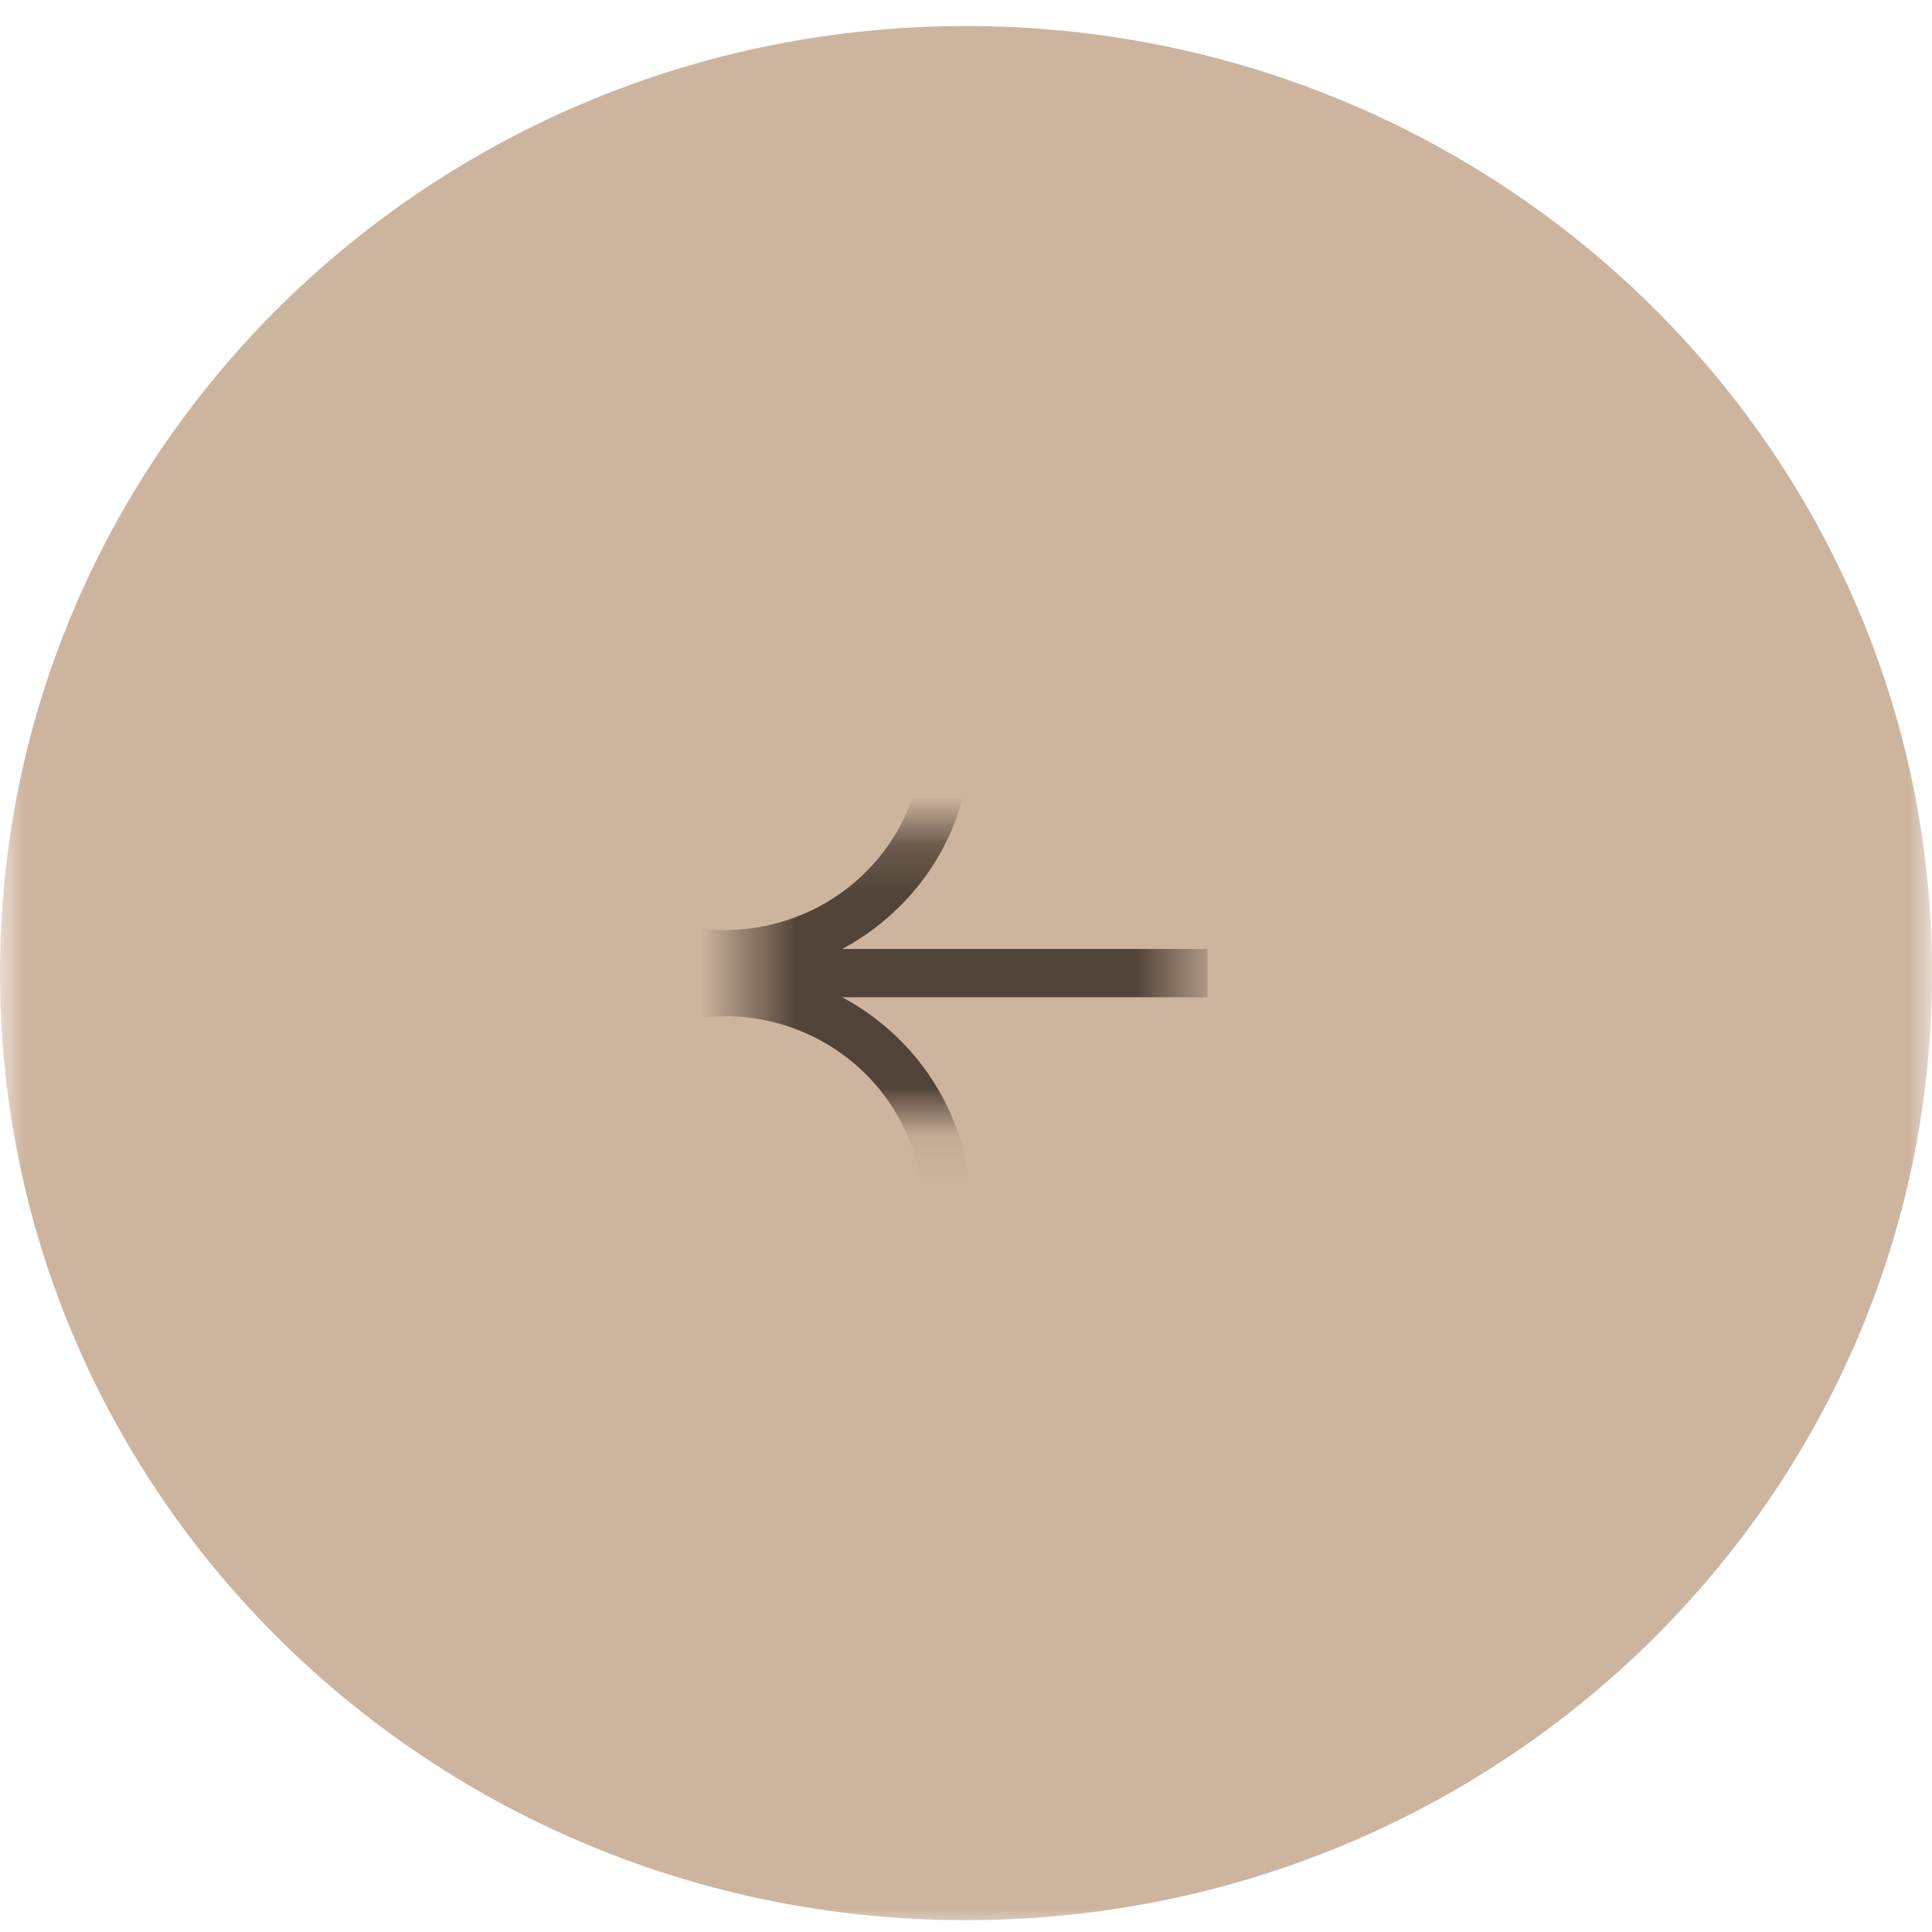 <?xml version="1.0" encoding="UTF-8"?> <svg xmlns="http://www.w3.org/2000/svg" width="40" height="40" viewBox="0 0 40 40" fill="none"> <g clip-path="url(#clip0_539_2)"> <mask id="mask0_539_2" style="mask-type:luminance" maskUnits="userSpaceOnUse" x="0" y="0" width="40" height="40"> <path d="M40 0H0V40H40V0Z" fill="white"></path> </mask> <g mask="url(#mask0_539_2)"> <path d="M20 39.755C31.046 39.755 40 30.976 40 20.147C40 9.318 31.046 0.539 20 0.539C8.954 0.539 0 9.318 0 20.147C0 30.976 8.954 39.755 20 39.755Z" fill="#AC835D" fill-opacity="0.6"></path> <mask id="mask1_539_2" style="mask-type:luminance" maskUnits="userSpaceOnUse" x="15" y="17" width="10" height="7"> <path d="M24.5 17.206H15.5V23.088H24.5V17.206Z" fill="white"></path> </mask> <g mask="url(#mask1_539_2)"> <path d="M15.5 20.147H24.5" stroke="#524338" stroke-linecap="square"></path> <path d="M15 29.559C17.54 29.559 19.6 27.54 19.6 25.049C19.6 22.558 17.54 20.539 15 20.539C12.459 20.539 10.4 22.558 10.4 25.049C10.4 27.54 12.459 29.559 15 29.559Z" stroke="#524338"></path> <path d="M15 19.755C17.54 19.755 19.6 17.736 19.6 15.245C19.6 12.755 17.54 10.735 15 10.735C12.459 10.735 10.4 12.755 10.4 15.245C10.4 17.736 12.459 19.755 15 19.755Z" stroke="#524338"></path> </g> </g> </g> <defs> <clipPath id="clip0_539_2"> <rect width="40" height="40" fill="white"></rect> </clipPath> </defs> </svg> 